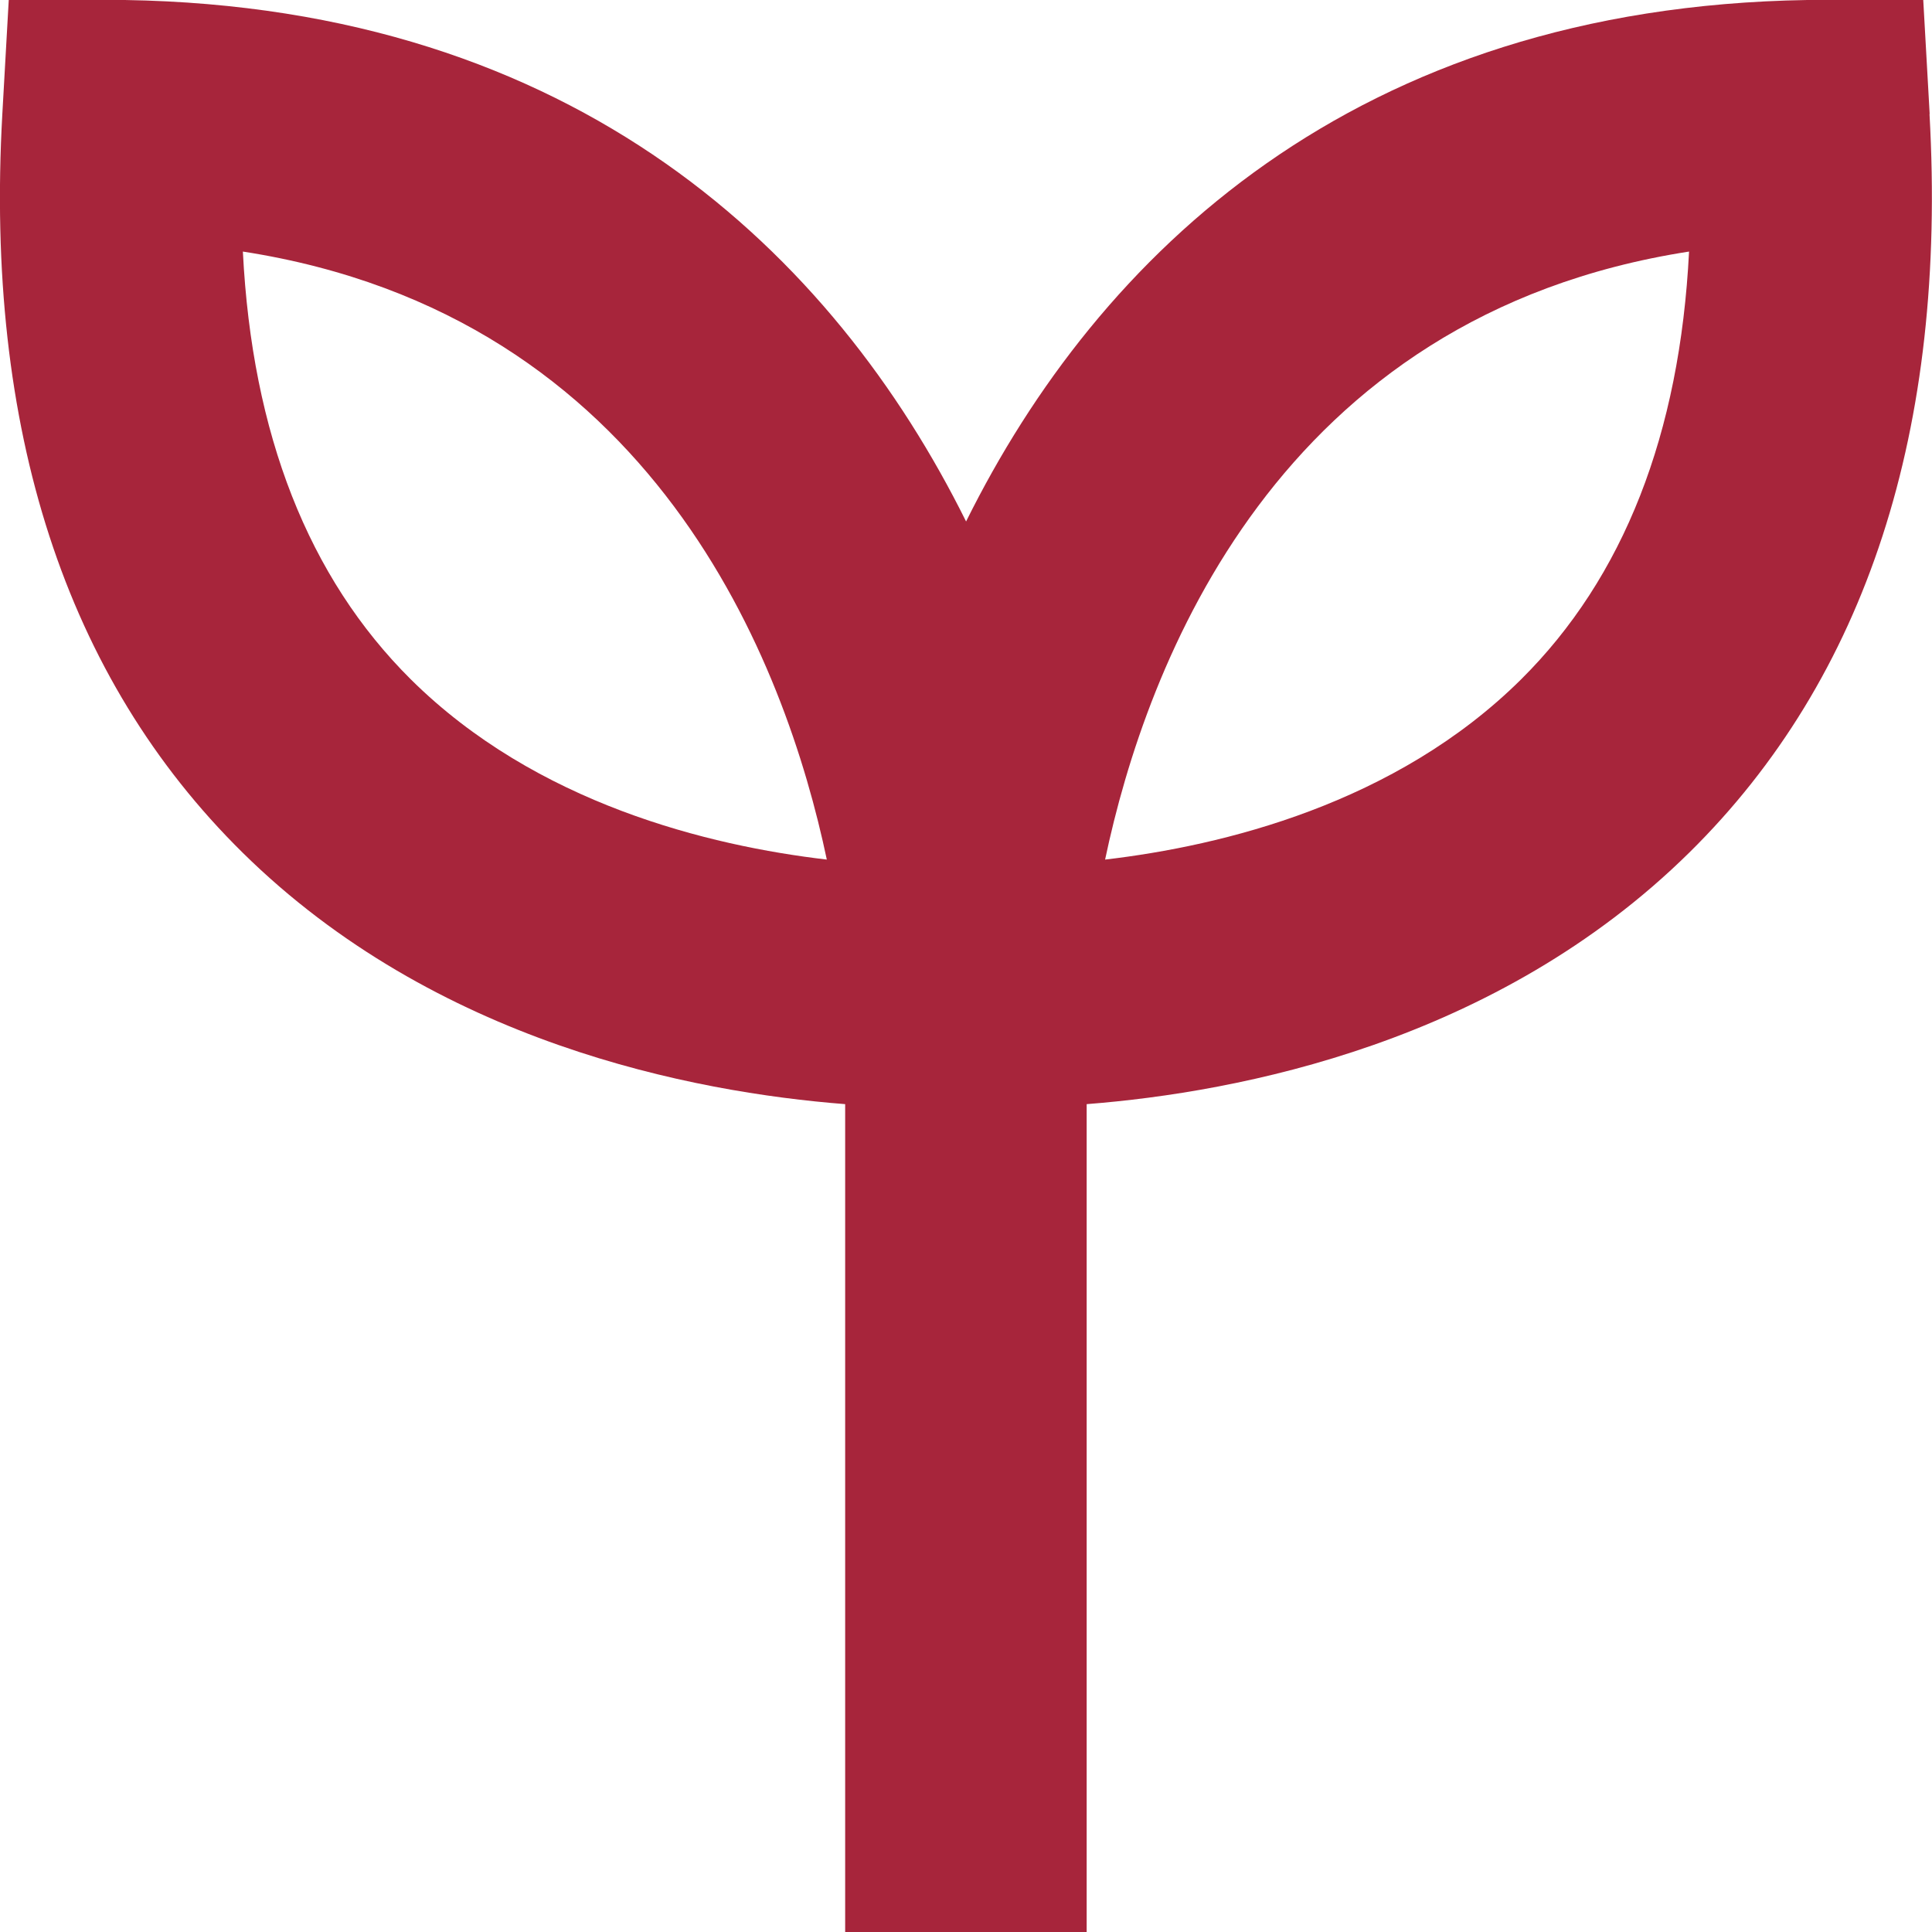 <svg preserveAspectRatio="none" width="100%" height="100%" overflow="visible" style="display: block;" viewBox="0 0 24 24" fill="none" xmlns="http://www.w3.org/2000/svg">
<g id="seedling 1" clip-path="url(#clip0_0_21)">
<path id="Vector" d="M23.971 1.416L23.89 -0.023L22.45 0C16.824 0.09 13.644 3.165 12.001 6.478C10.357 3.165 7.177 0.09 1.551 0L0.11 -0.023L0.029 1.416C-0.191 5.335 0.813 8.421 3.012 10.59C5.405 12.95 8.601 13.568 10.499 13.716V24H13.499V13.716C15.397 13.568 18.593 12.95 20.986 10.59C23.185 8.422 24.189 5.335 23.969 1.416H23.971ZM5.104 8.44C3.831 7.176 3.131 5.393 3.017 3.125C8.137 3.919 9.76 8.254 10.271 10.678C8.809 10.507 6.661 9.984 5.104 8.44ZM18.895 8.44C17.337 9.985 15.189 10.507 13.728 10.678C14.239 8.252 15.864 3.919 20.982 3.125C20.868 5.393 20.169 7.176 18.895 8.44Z" fill="#A7253B"/>
</g>
<defs>
<clipPath id="clip0_0_21">
<rect width="24" height="24" fill="white"/>
</clipPath>
</defs>
</svg>
